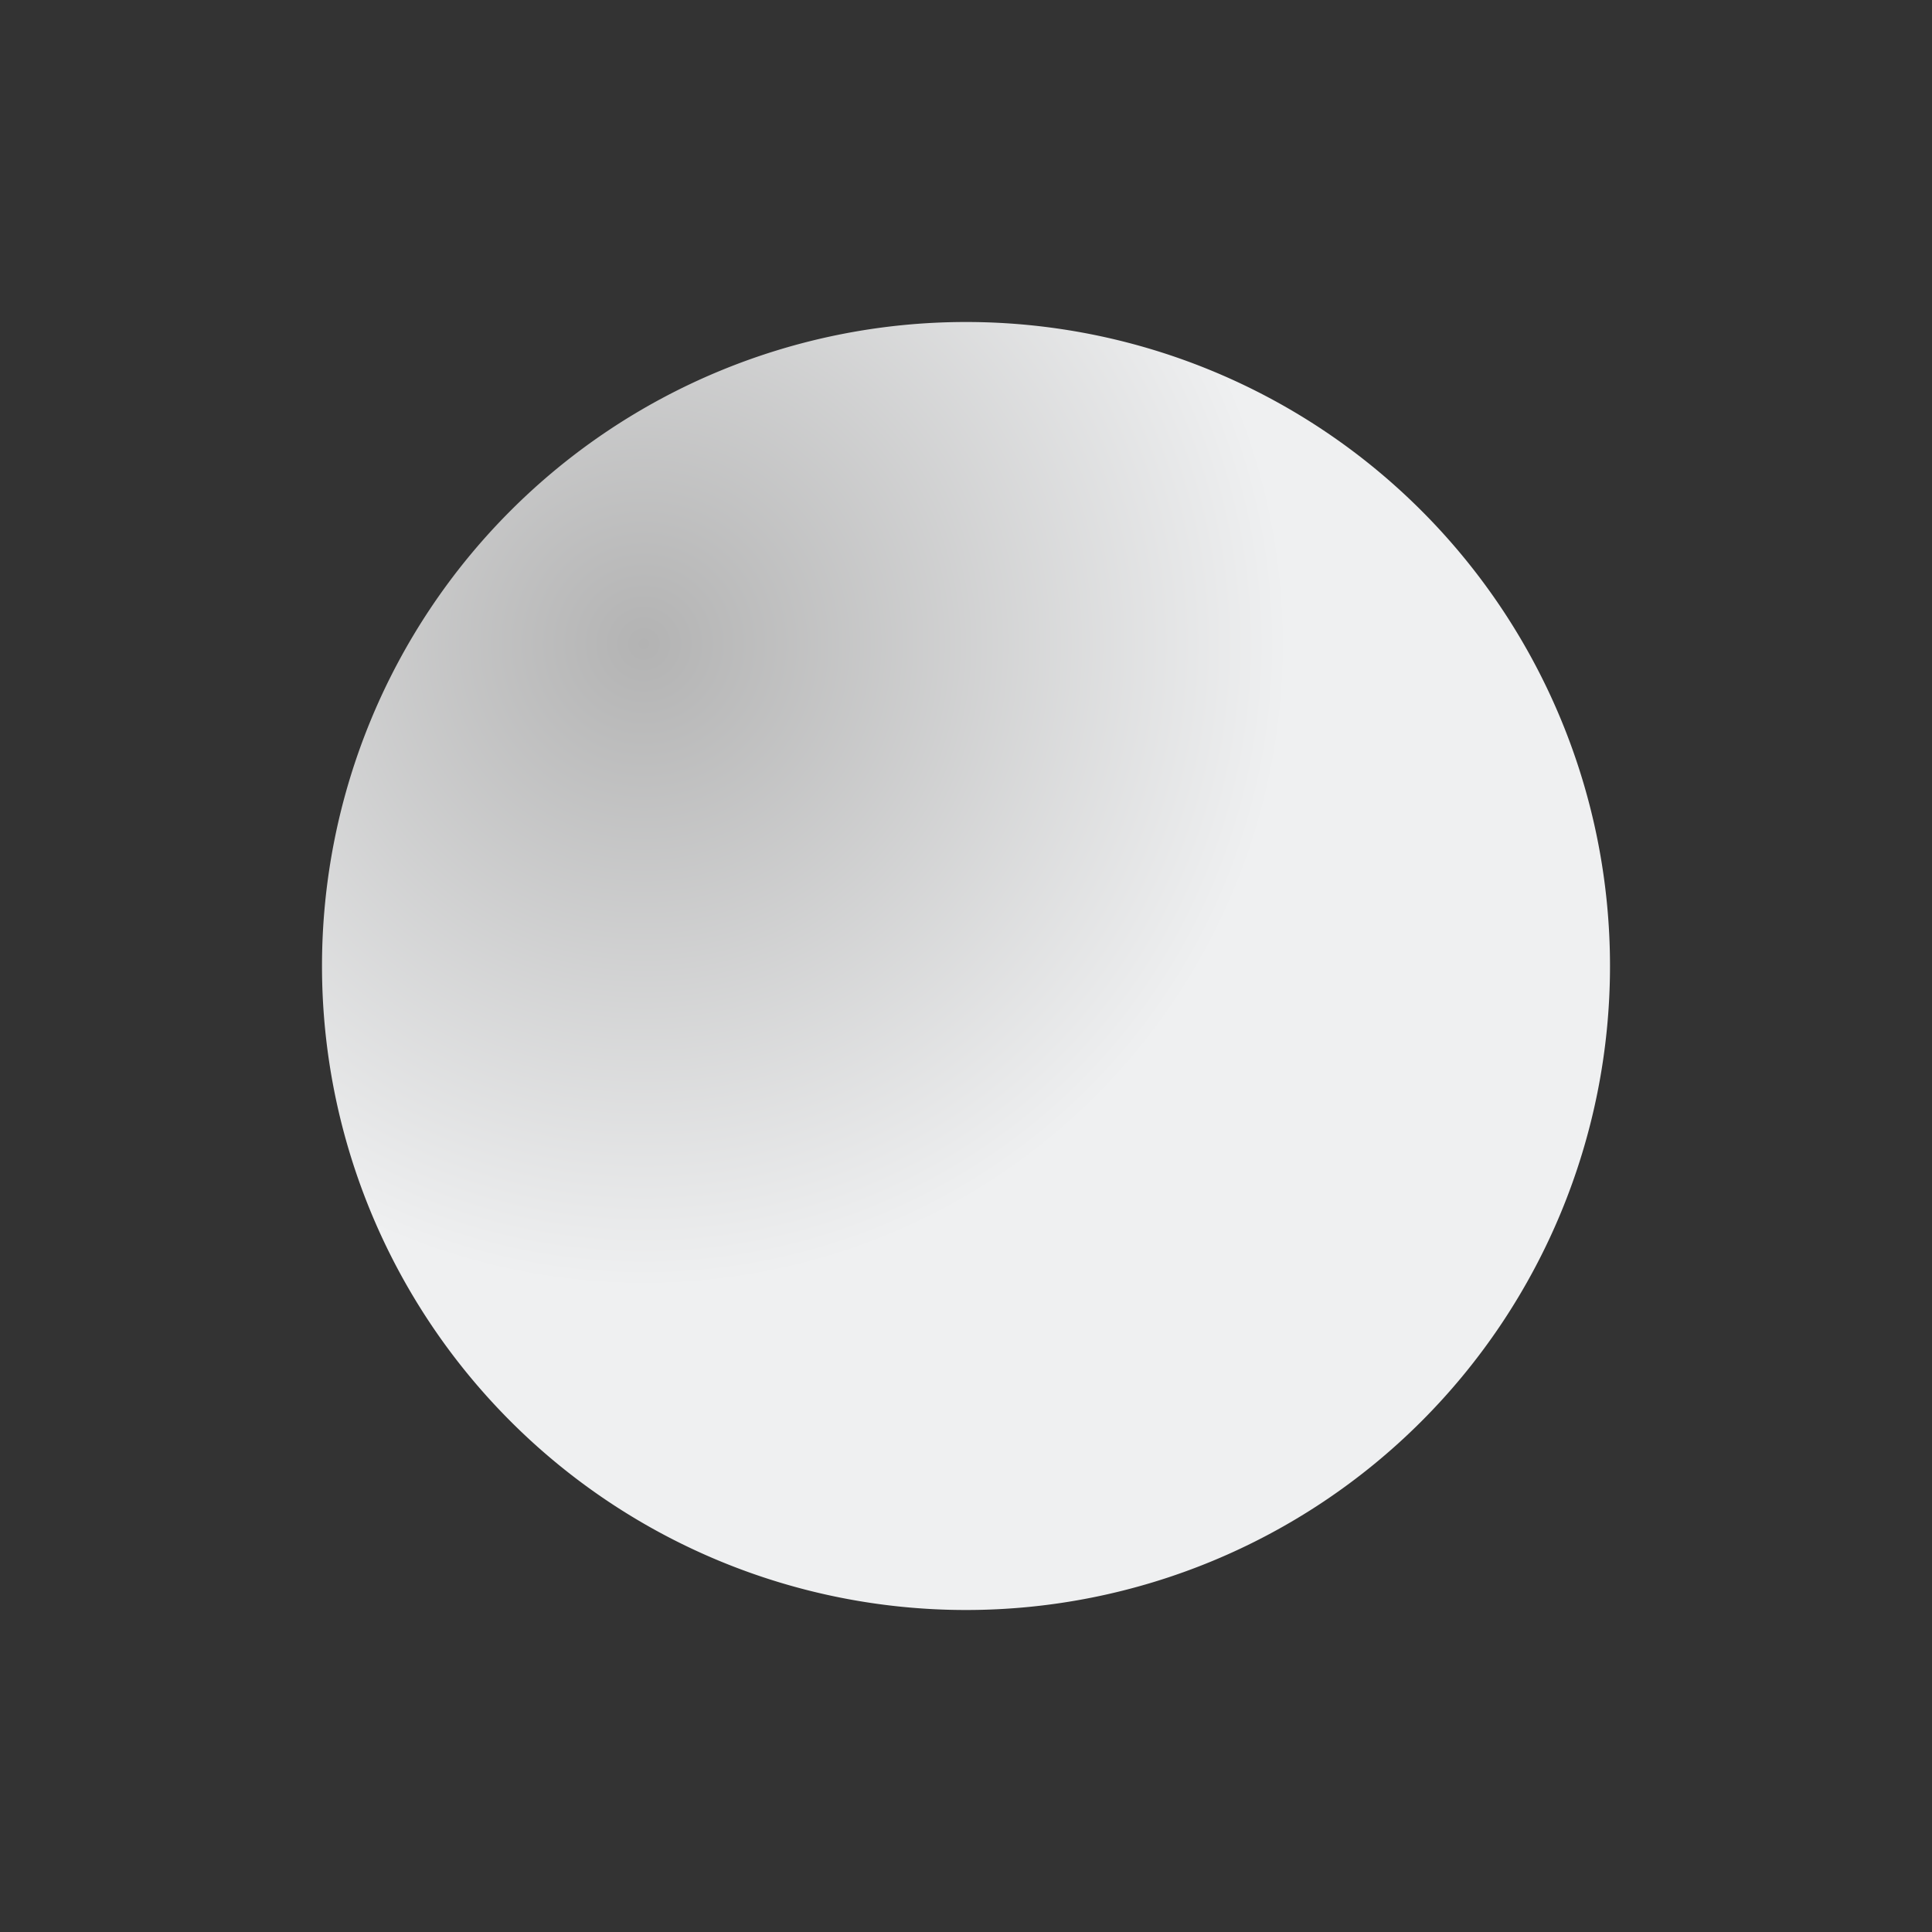 <svg xmlns="http://www.w3.org/2000/svg" viewBox="0 0 24 24">
 <rect x="0" y="0" width="24" height="24" fill="#333333" stroke="none"/>
 <defs>
  <radialGradient r="8" cy="8" cx="8" gradientTransform="matrix(1 0 0 1 0-0)" gradientUnits="userSpaceOnUse" id="0">
   <stop stop-color="#b3b3b3"/>
   <stop offset="1" stop-color="#eff0f1"/>
  </radialGradient>
 </defs>
 <path d="m20 12a8 8 0 1 1 -16 0 8 8 0 1 1 16 0" fill="url(#0)" fill-rule="evenodd" color="#000"/>
</svg>
